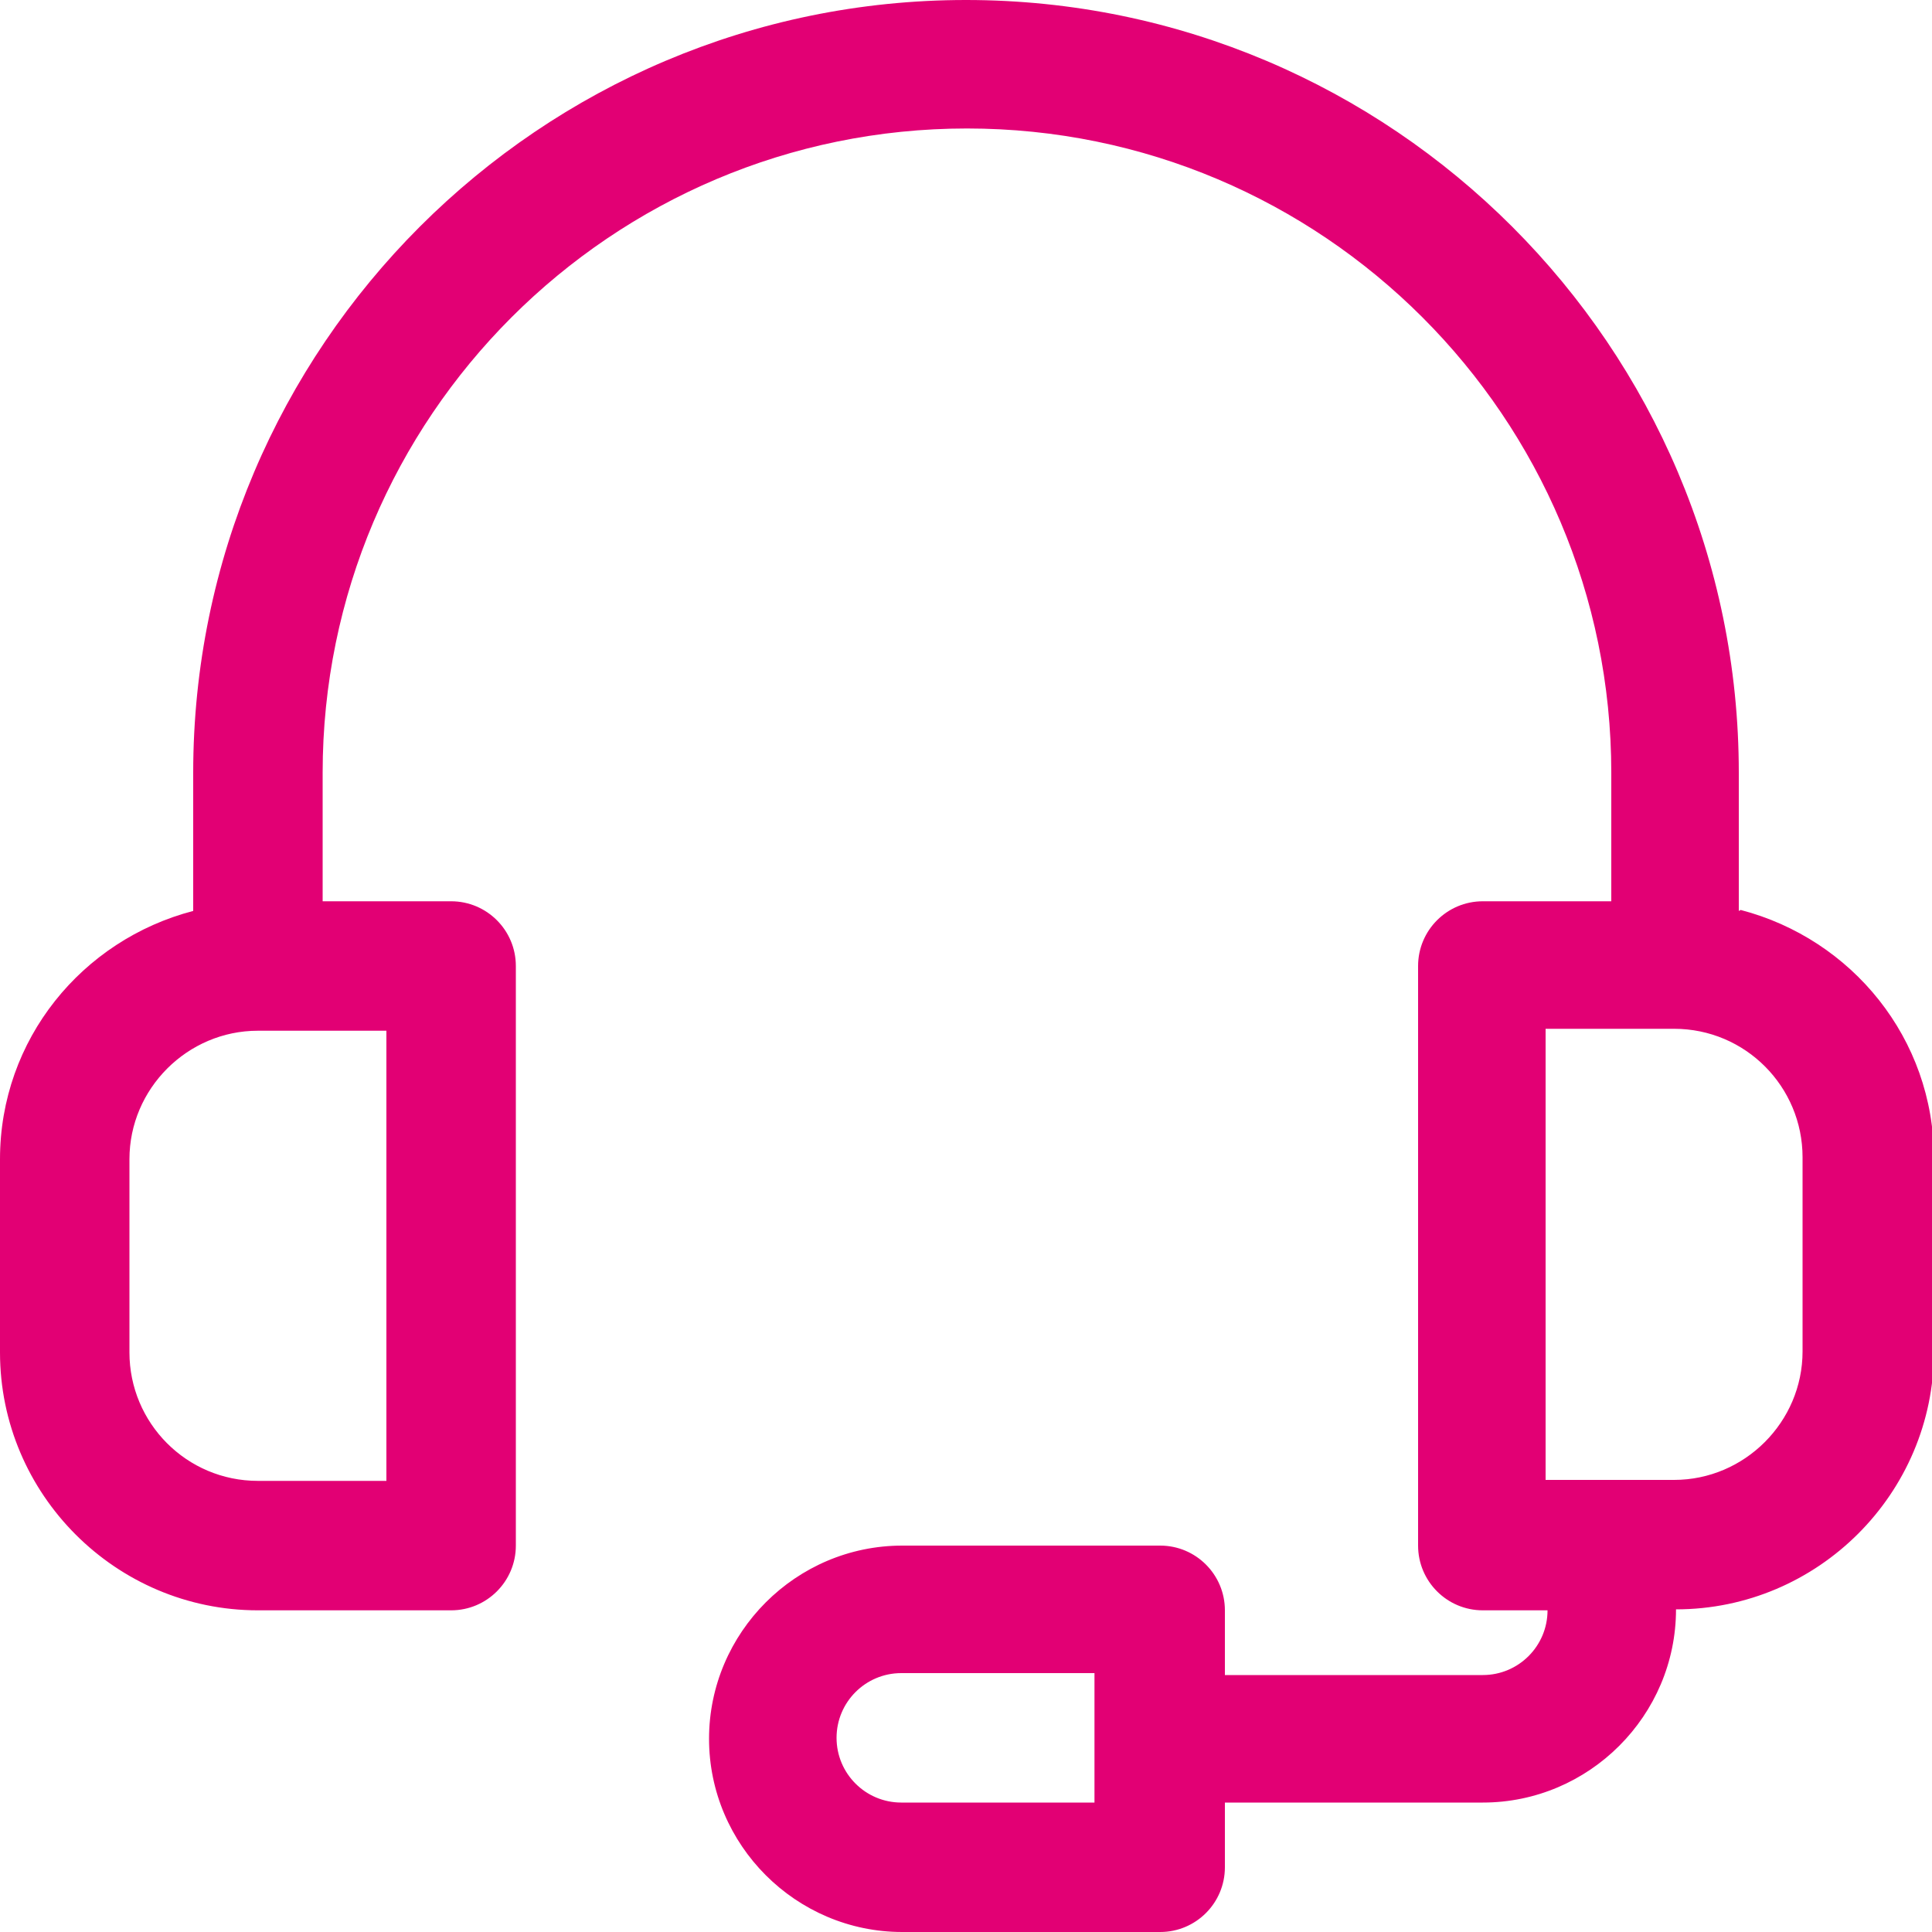 <svg width="32" height="32" viewBox="0 0 32 32" fill="none" xmlns="http://www.w3.org/2000/svg">
    <path fill-rule="evenodd" clip-rule="evenodd"
          d="M28.8 15.088V12.8C28.8 5.744 23.056 0 16 0C8.944 0 3.2 5.744 3.2 12.8V15.088C1.36 15.568 0 17.216 0 19.2V22.4C0 24.752 1.92 26.672 4.272 26.672H7.472C8.064 26.672 8.544 26.192 8.544 25.6V16C8.544 15.408 8.064 14.928 7.472 14.928H5.344V12.8C5.344 6.912 10.128 2.128 16.016 2.128C21.904 2.128 26.688 6.912 26.688 12.8V14.928H24.56C23.968 14.928 23.488 15.408 23.488 16V25.6C23.488 26.192 23.968 26.672 24.56 26.672H25.632C25.632 27.264 25.152 27.744 24.56 27.744H20.288V26.672C20.288 26.08 19.808 25.6 19.216 25.6H14.944C13.184 25.6 11.744 27.04 11.744 28.8C11.744 30.56 13.184 32 14.944 32H19.216C19.808 32 20.288 31.52 20.288 30.928V29.856H24.56C26.32 29.856 27.76 28.416 27.76 26.656C30.112 26.656 32.032 24.736 32.032 22.384V19.184C32.032 17.2 30.672 15.552 28.832 15.072L28.8 15.088ZM6.4 24.528H4.272C3.088 24.528 2.144 23.568 2.144 22.4V19.2C2.144 18.032 3.104 17.072 4.272 17.072H6.4V24.544V24.528ZM18.128 29.856H14.928C14.336 29.856 13.856 29.376 13.856 28.784C13.856 28.192 14.336 27.712 14.928 27.712H18.128V29.84V29.856ZM29.856 22.384C29.856 23.552 28.896 24.512 27.728 24.512H25.6V17.04H27.728C28.912 17.04 29.856 18 29.856 19.168V22.368V22.384Z"
          fill="#E20074"/>
</svg>

